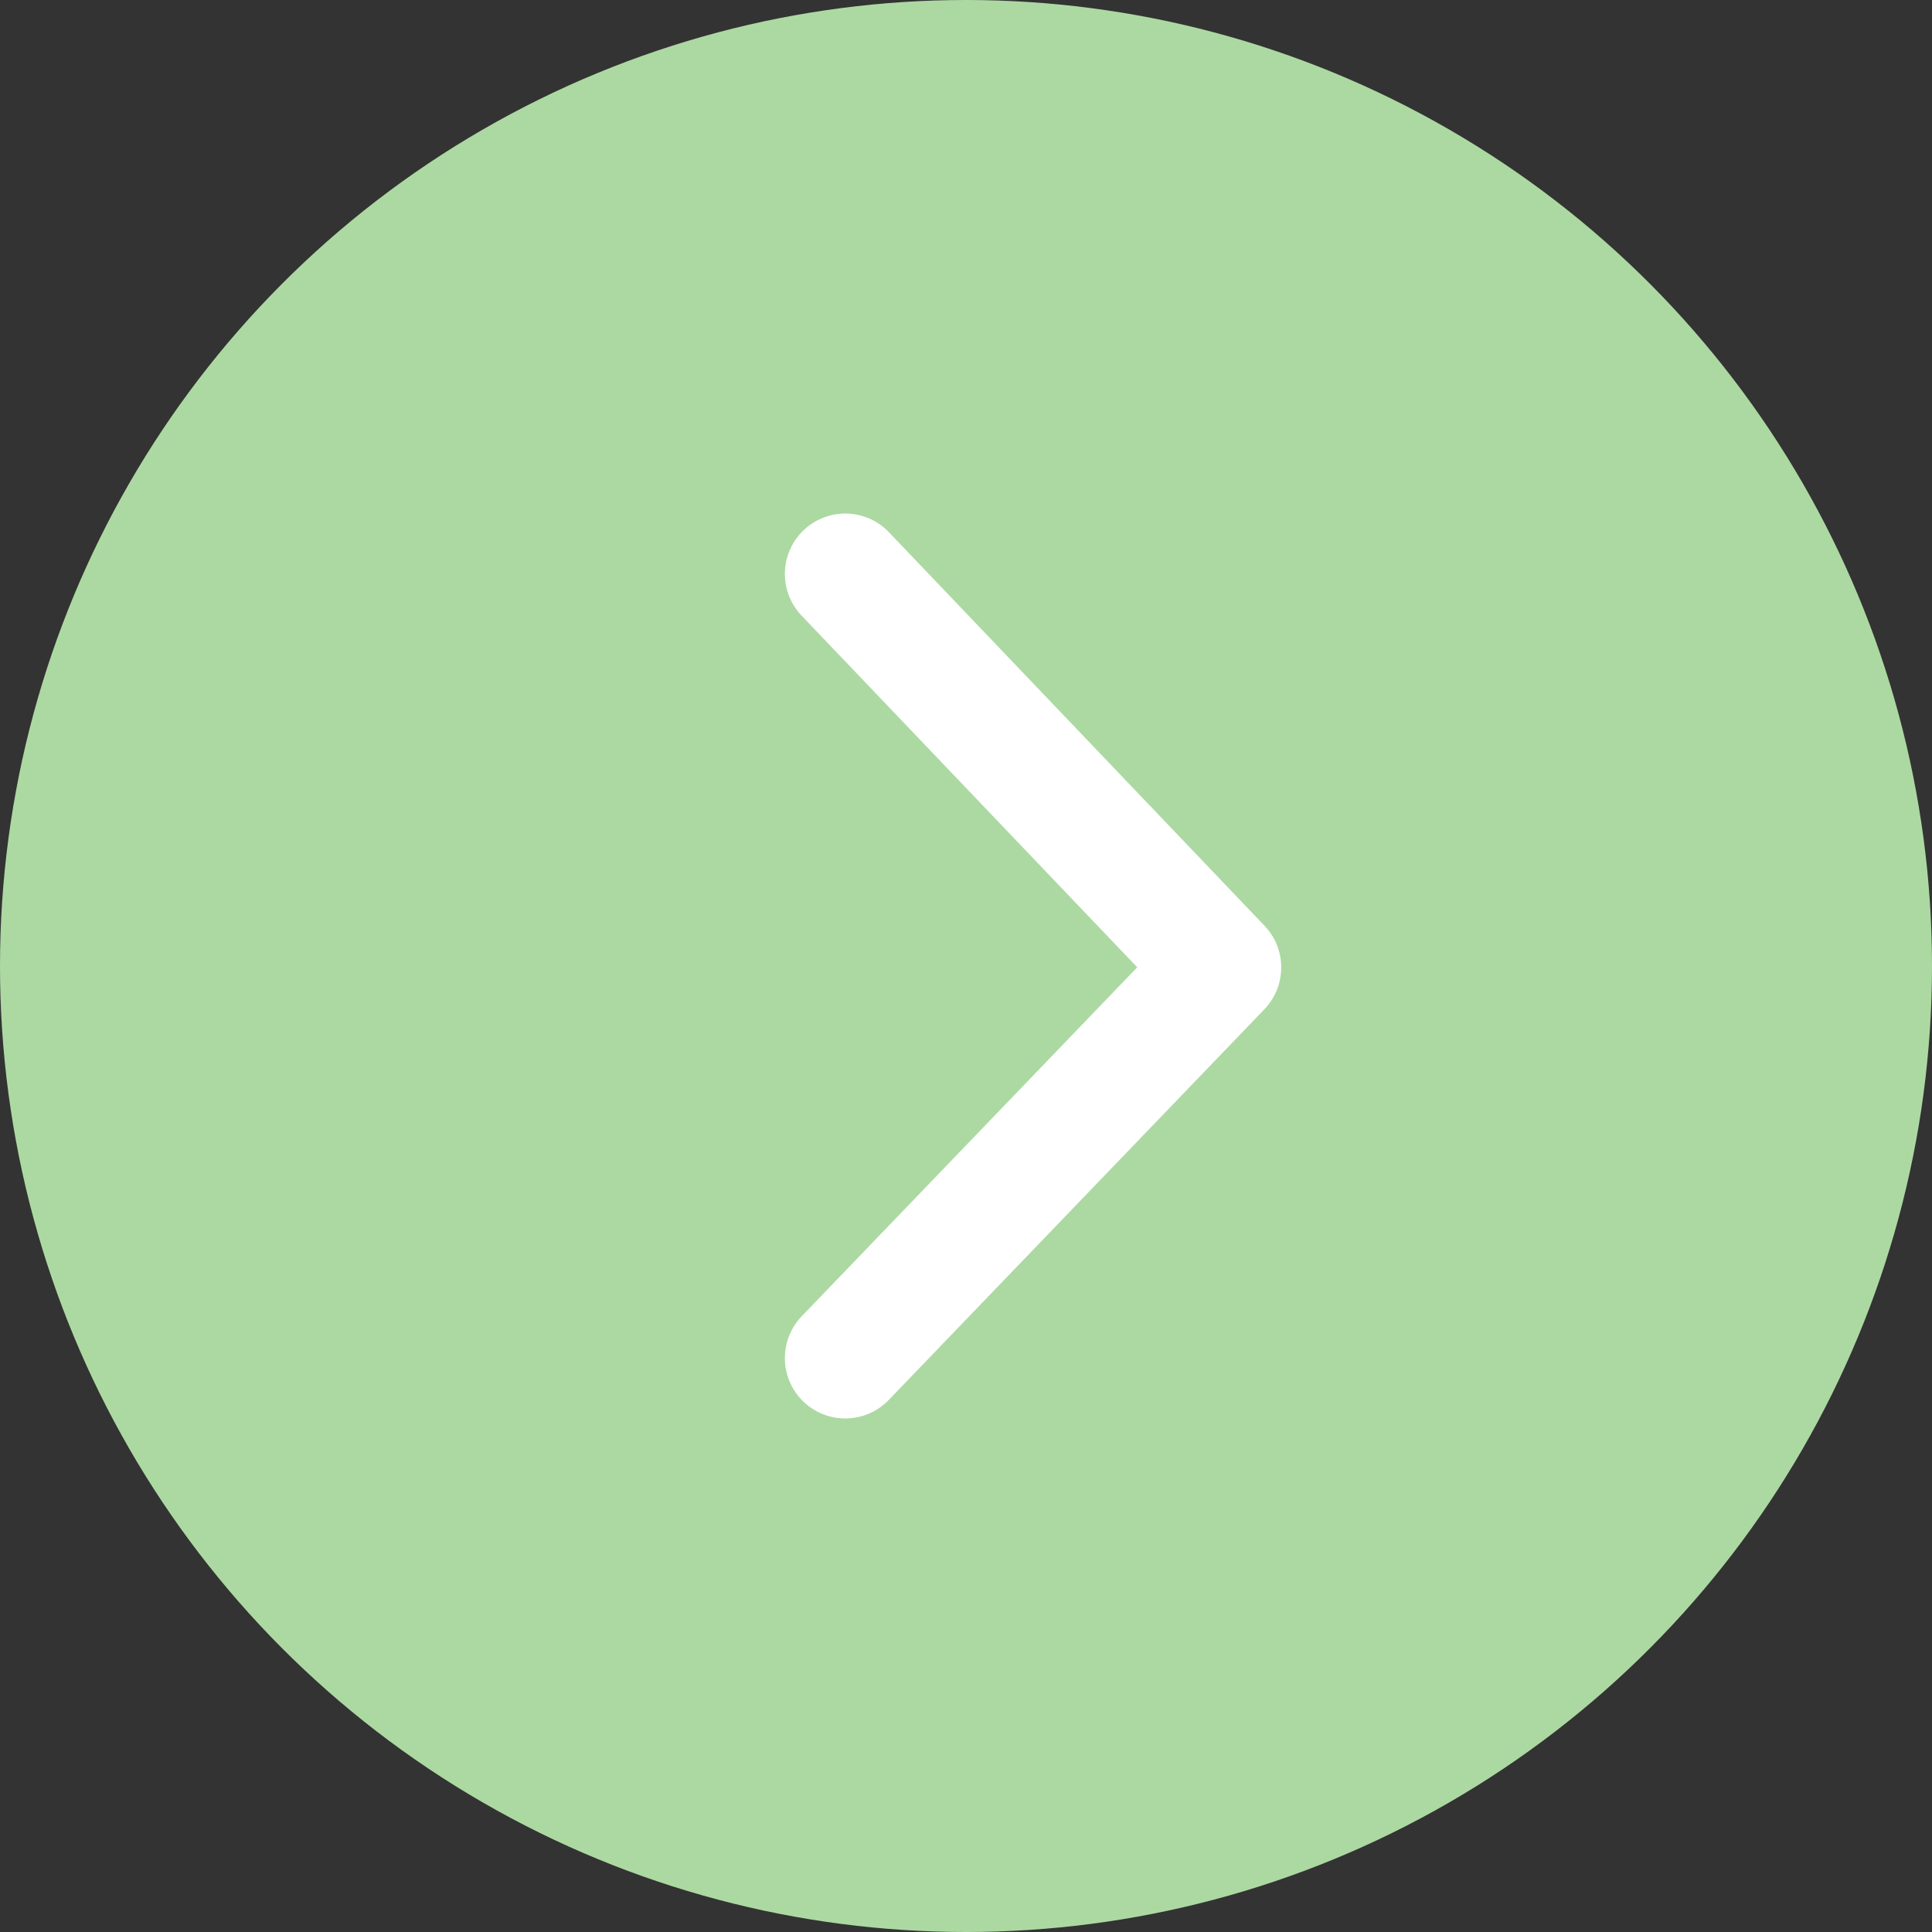<svg xmlns="http://www.w3.org/2000/svg" width="32" height="32" viewBox="0 0 32 32">
  <rect x="0" y="0" width="32" height="32" fill="#333333" stroke="none"/>
  <g id="グループ_23" data-name="グループ 23" transform="translate(-819 -2017)">
    <circle id="楕円形_1" data-name="楕円形 1" cx="16" cy="16" r="16" transform="translate(819 2017)" fill="#acd9a2"/>
    <path id="パス_68" data-name="パス 68" d="M516.677,2020l6.221,6.518-6.221,6.47" transform="translate(316.323 6.506)" fill="none" stroke="#fff" stroke-linecap="round" stroke-linejoin="round" stroke-width="2"/>
  </g>
</svg>
